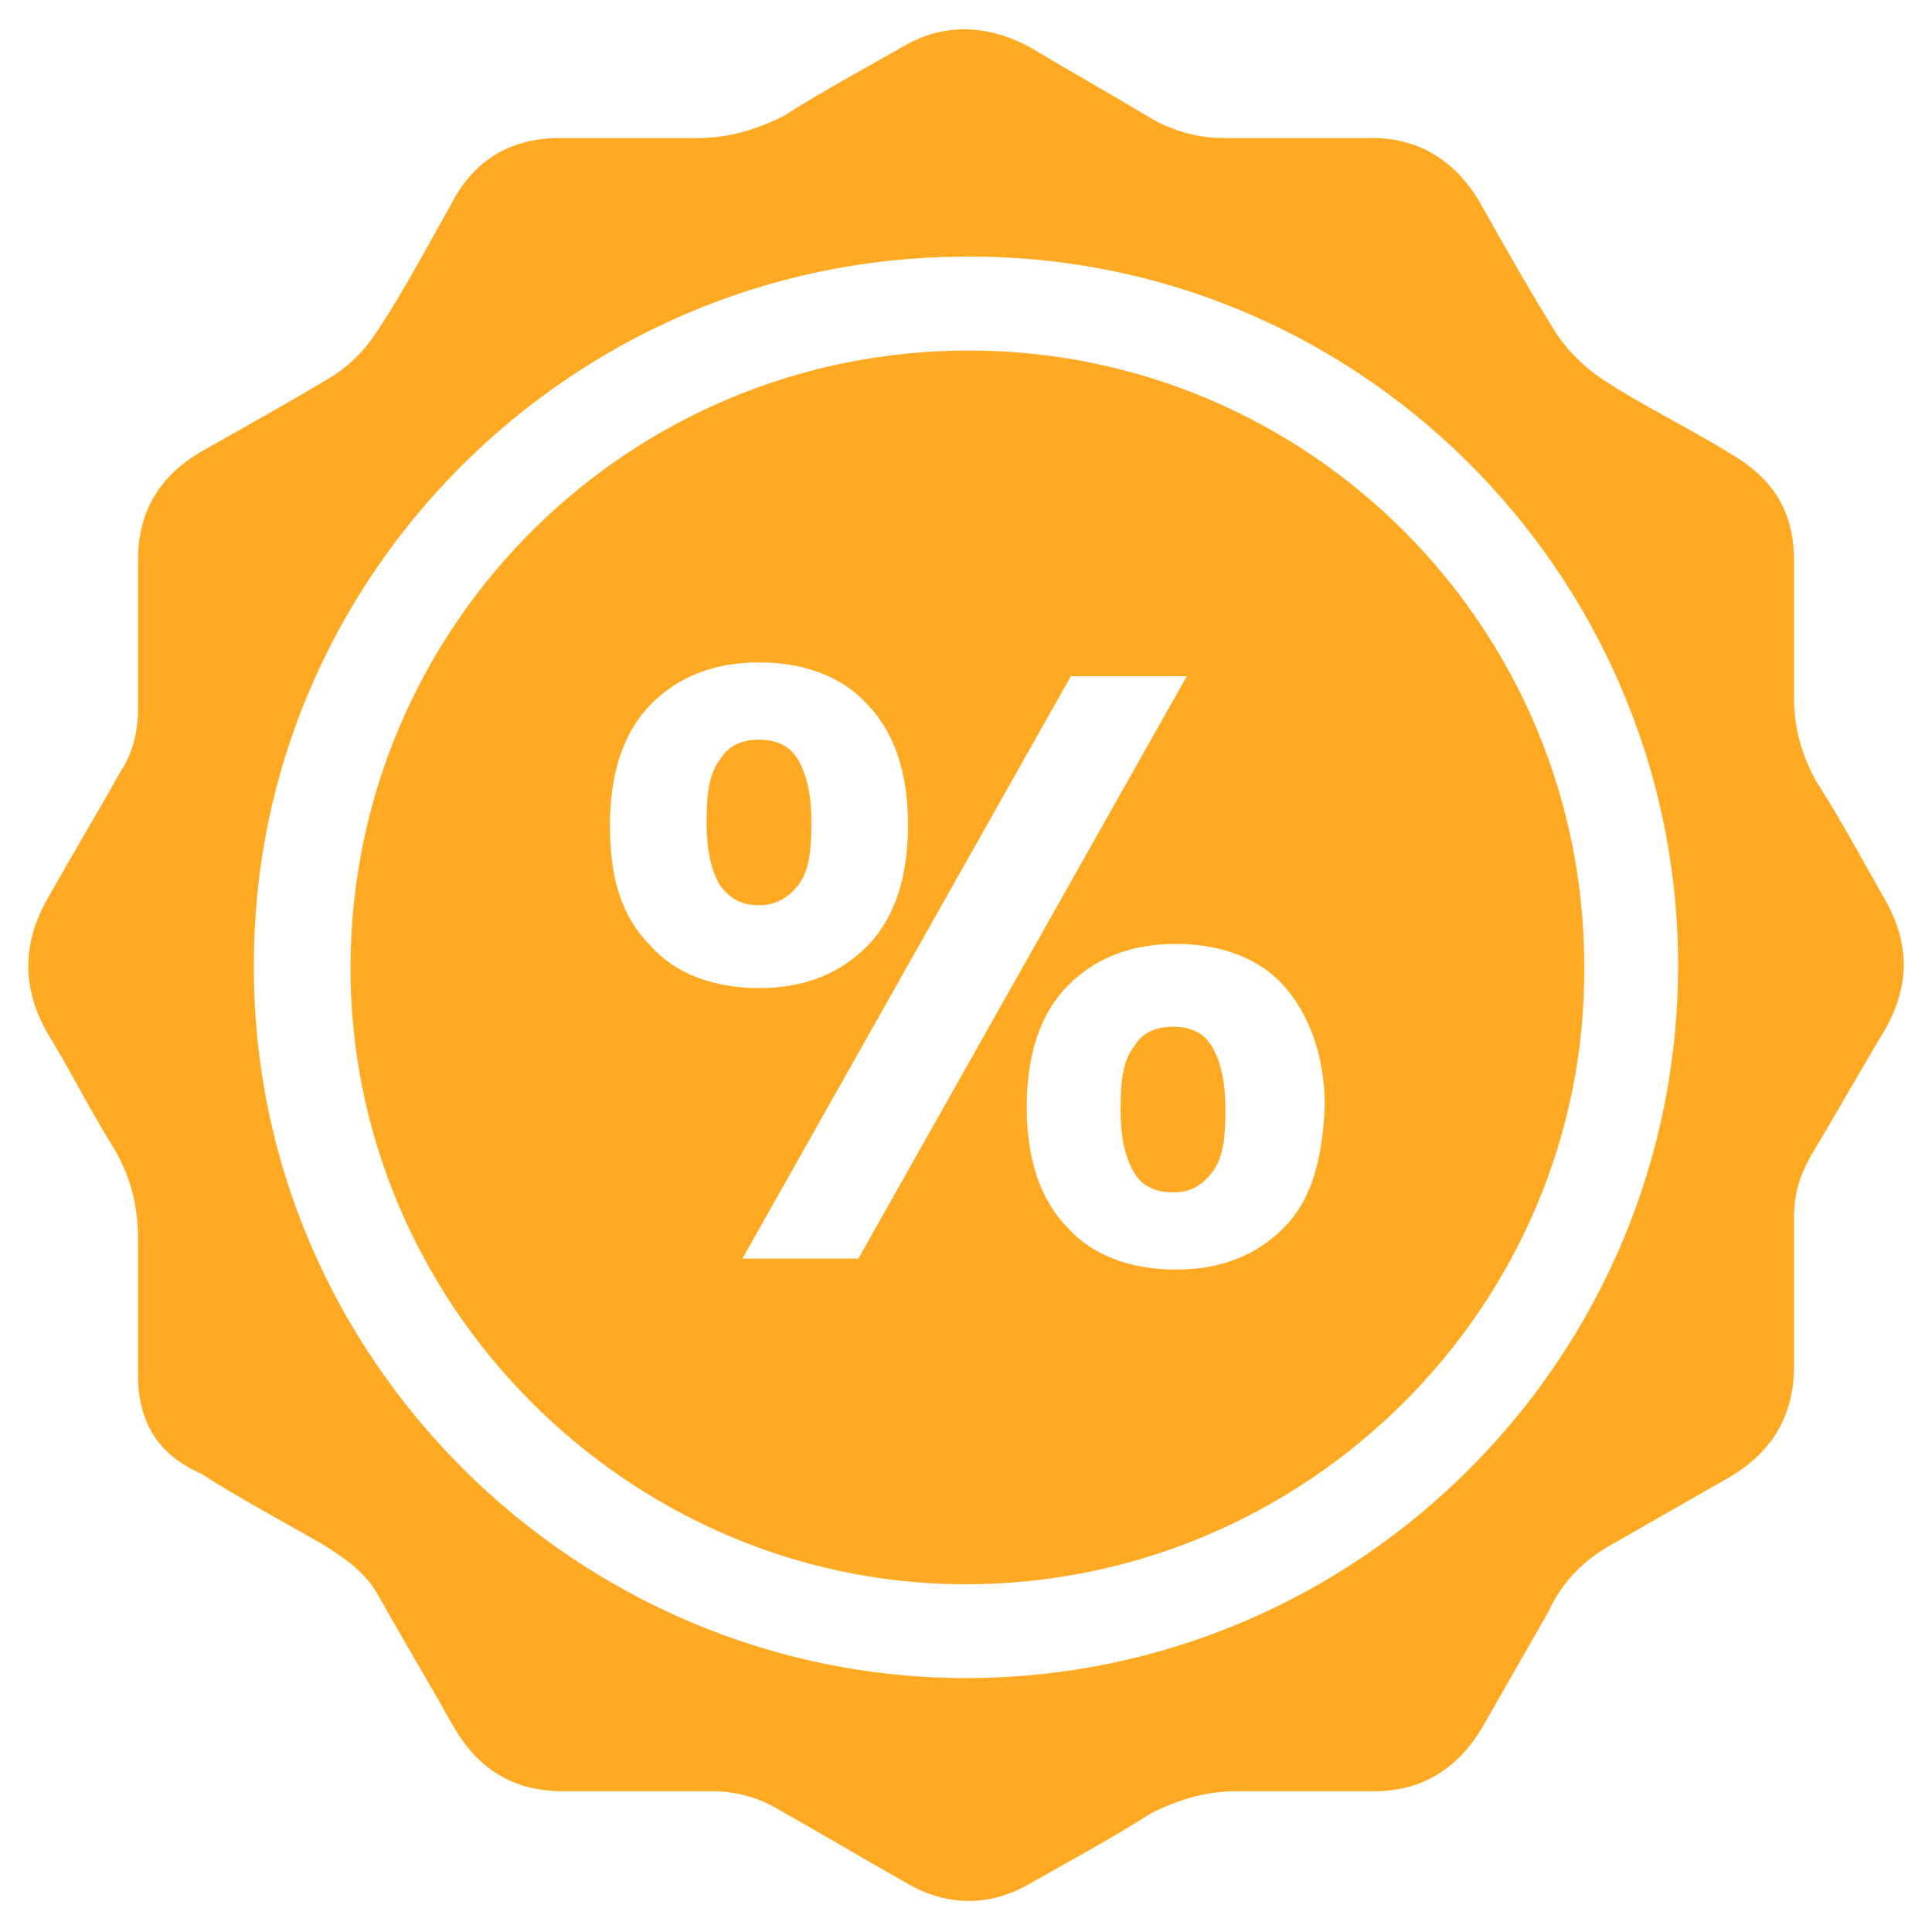 <?xml version="1.0" encoding="UTF-8"?> <svg xmlns="http://www.w3.org/2000/svg" xmlns:xlink="http://www.w3.org/1999/xlink" version="1.1" id="Слой_1" x="0px" y="0px" viewBox="0 0 70 70" style="enable-background:new 0 0 70 70;" xml:space="preserve"> <style type="text/css"> .st0{fill:#323334;} .st1{fill:#FFE6B3;} .st2{fill:url(#SVGID_1_);} .st3{fill:url(#SVGID_00000060716924975581303030000013591759921860409490_);} .st4{fill:url(#SVGID_00000101824661432743190060000007627190344179777680_);} .st5{fill:url(#SVGID_00000159453268788458041320000000567488378143059343_);} .st6{fill:url(#SVGID_00000118359828207899681880000012315645188721585546_);} .st7{fill:url(#SVGID_00000020390492432269005880000003255423061592105406_);} .st8{fill:#9999A7;} .st9{fill:#FFFFFF;} .st10{fill:#2BA2D5;} .st11{fill:#808080;} .st12{fill:none;stroke:#FFFFFF;stroke-linecap:round;stroke-linejoin:round;stroke-miterlimit:10;} .st13{fill:none;stroke:#FFAA22;stroke-width:4;stroke-linecap:round;stroke-linejoin:round;stroke-miterlimit:10;} .st14{fill:#FFAA22;} </style> <path class="st14" d="M65,23c0,0.8,0,1.5,0,2.3c0,1.1,0.3,2.1,0.8,3c0.9,1.4,1.7,2.9,2.5,4.3c0.9,1.6,0.9,3.1,0,4.7 c-0.9,1.5-1.8,3.1-2.7,4.6c-0.4,0.7-0.6,1.4-0.6,2.2c0,1.8,0,3.6,0,5.4c0,1.8-0.8,3.1-2.3,4c-1.4,0.8-2.8,1.6-4.2,2.4 c-1.1,0.6-1.9,1.4-2.4,2.5c-0.8,1.4-1.6,2.8-2.4,4.2c-0.9,1.5-2.2,2.3-3.9,2.3c-1.7,0-3.4,0-5,0c-1.1,0-2.1,0.3-3.1,0.8 c-1.4,0.9-2.9,1.7-4.3,2.5c-1.5,0.9-3.1,0.9-4.6,0c-1.6-0.9-3.1-1.8-4.7-2.7c-0.7-0.4-1.5-0.6-2.3-0.6c-1.8,0-3.6,0-5.4,0 c-1.8,0-3.1-0.8-4-2.4c-0.9-1.6-1.8-3.1-2.7-4.7c-0.5-0.9-1.3-1.4-2.1-1.9c-1.4-0.8-2.9-1.6-4.3-2.5C5.7,52.7,5,51.5,5,49.8 c0-1.6,0-3.2,0-4.9c0-1.3-0.3-2.4-1-3.5c-0.8-1.3-1.5-2.7-2.3-4c-0.9-1.6-0.9-3.2,0-4.8c0.9-1.6,1.8-3.1,2.7-4.7 C4.8,27.3,5,26.5,5,25.7c0-1.8,0-3.6,0-5.4c0-1.8,0.8-3.1,2.4-4c1.6-0.9,3.2-1.8,4.7-2.7c0.6-0.4,1.1-0.9,1.5-1.5 c1-1.5,1.9-3.2,2.8-4.8C17.2,5.8,18.5,5,20.3,5c1.7,0,3.4,0,5,0c1.1,0,2.1-0.3,3.1-0.8c1.4-0.9,2.9-1.7,4.3-2.5 c1.5-0.9,3.1-0.8,4.6,0c1.5,0.9,3.1,1.8,4.6,2.7C42.7,4.8,43.5,5,44.3,5c1.8,0,3.6,0,5.4,0c1.7,0,3,0.8,3.9,2.3 c0.9,1.6,1.8,3.2,2.8,4.8c0.4,0.6,1,1.2,1.6,1.6c1.5,1,3.2,1.8,4.8,2.8c1.5,0.9,2.2,2.1,2.2,3.8C65,21.1,65,22.1,65,23 C65,23,65,23,65,23z M9.2,34.9C9.1,49.2,20.9,60.8,35,60.8c14.3,0,25.9-11.7,25.8-26c-0.1-14.1-11.7-25.7-26-25.5 C20.7,9.4,9.2,20.9,9.2,34.9z"></path> <g> <path class="st14" d="M28.9,32.1c0.4-0.5,0.5-1.2,0.5-2.3s-0.2-1.8-0.5-2.3s-0.8-0.7-1.4-0.7c-0.6,0-1.1,0.2-1.4,0.7 c-0.4,0.5-0.5,1.2-0.5,2.3s0.2,1.8,0.5,2.3c0.4,0.5,0.8,0.7,1.4,0.7C28,32.8,28.5,32.6,28.9,32.1z"></path> <path class="st14" d="M42.5,37.2c-0.6,0-1.1,0.2-1.4,0.7c-0.4,0.5-0.5,1.2-0.5,2.3s0.2,1.8,0.5,2.3s0.8,0.7,1.4,0.7 c0.6,0,1-0.2,1.4-0.7s0.5-1.2,0.5-2.3s-0.2-1.8-0.5-2.3C43.6,37.4,43.1,37.2,42.5,37.2z"></path> <path class="st14" d="M35.1,12.7c-12.3,0-22.3,9.9-22.4,22.2c-0.1,12.3,10,22.4,22.1,22.5c12.5,0.1,22.7-10.1,22.6-22.4 C57.4,22.7,47.4,12.7,35.1,12.7z M22.1,29.9c0-1.9,0.5-3.4,1.5-4.4c1-1,2.3-1.5,3.9-1.5s3,0.5,3.9,1.5c1,1,1.5,2.5,1.5,4.4 c0,1.9-0.5,3.4-1.5,4.4c-1,1-2.3,1.5-3.9,1.5s-3-0.5-3.9-1.5C22.5,33.2,22.1,31.8,22.1,29.9z M31.1,45.6h-4.2l11.9-21.1h4.2 L31.1,45.6z M46.5,44.5c-1,1-2.3,1.5-3.9,1.5c-1.6,0-3-0.5-3.9-1.5c-1-1-1.5-2.5-1.5-4.4c0-1.9,0.5-3.4,1.5-4.4 c1-1,2.3-1.5,3.9-1.5c1.6,0,3,0.5,3.9,1.5s1.5,2.5,1.5,4.4C47.9,42.1,47.5,43.5,46.5,44.5z"></path> </g> </svg> 
